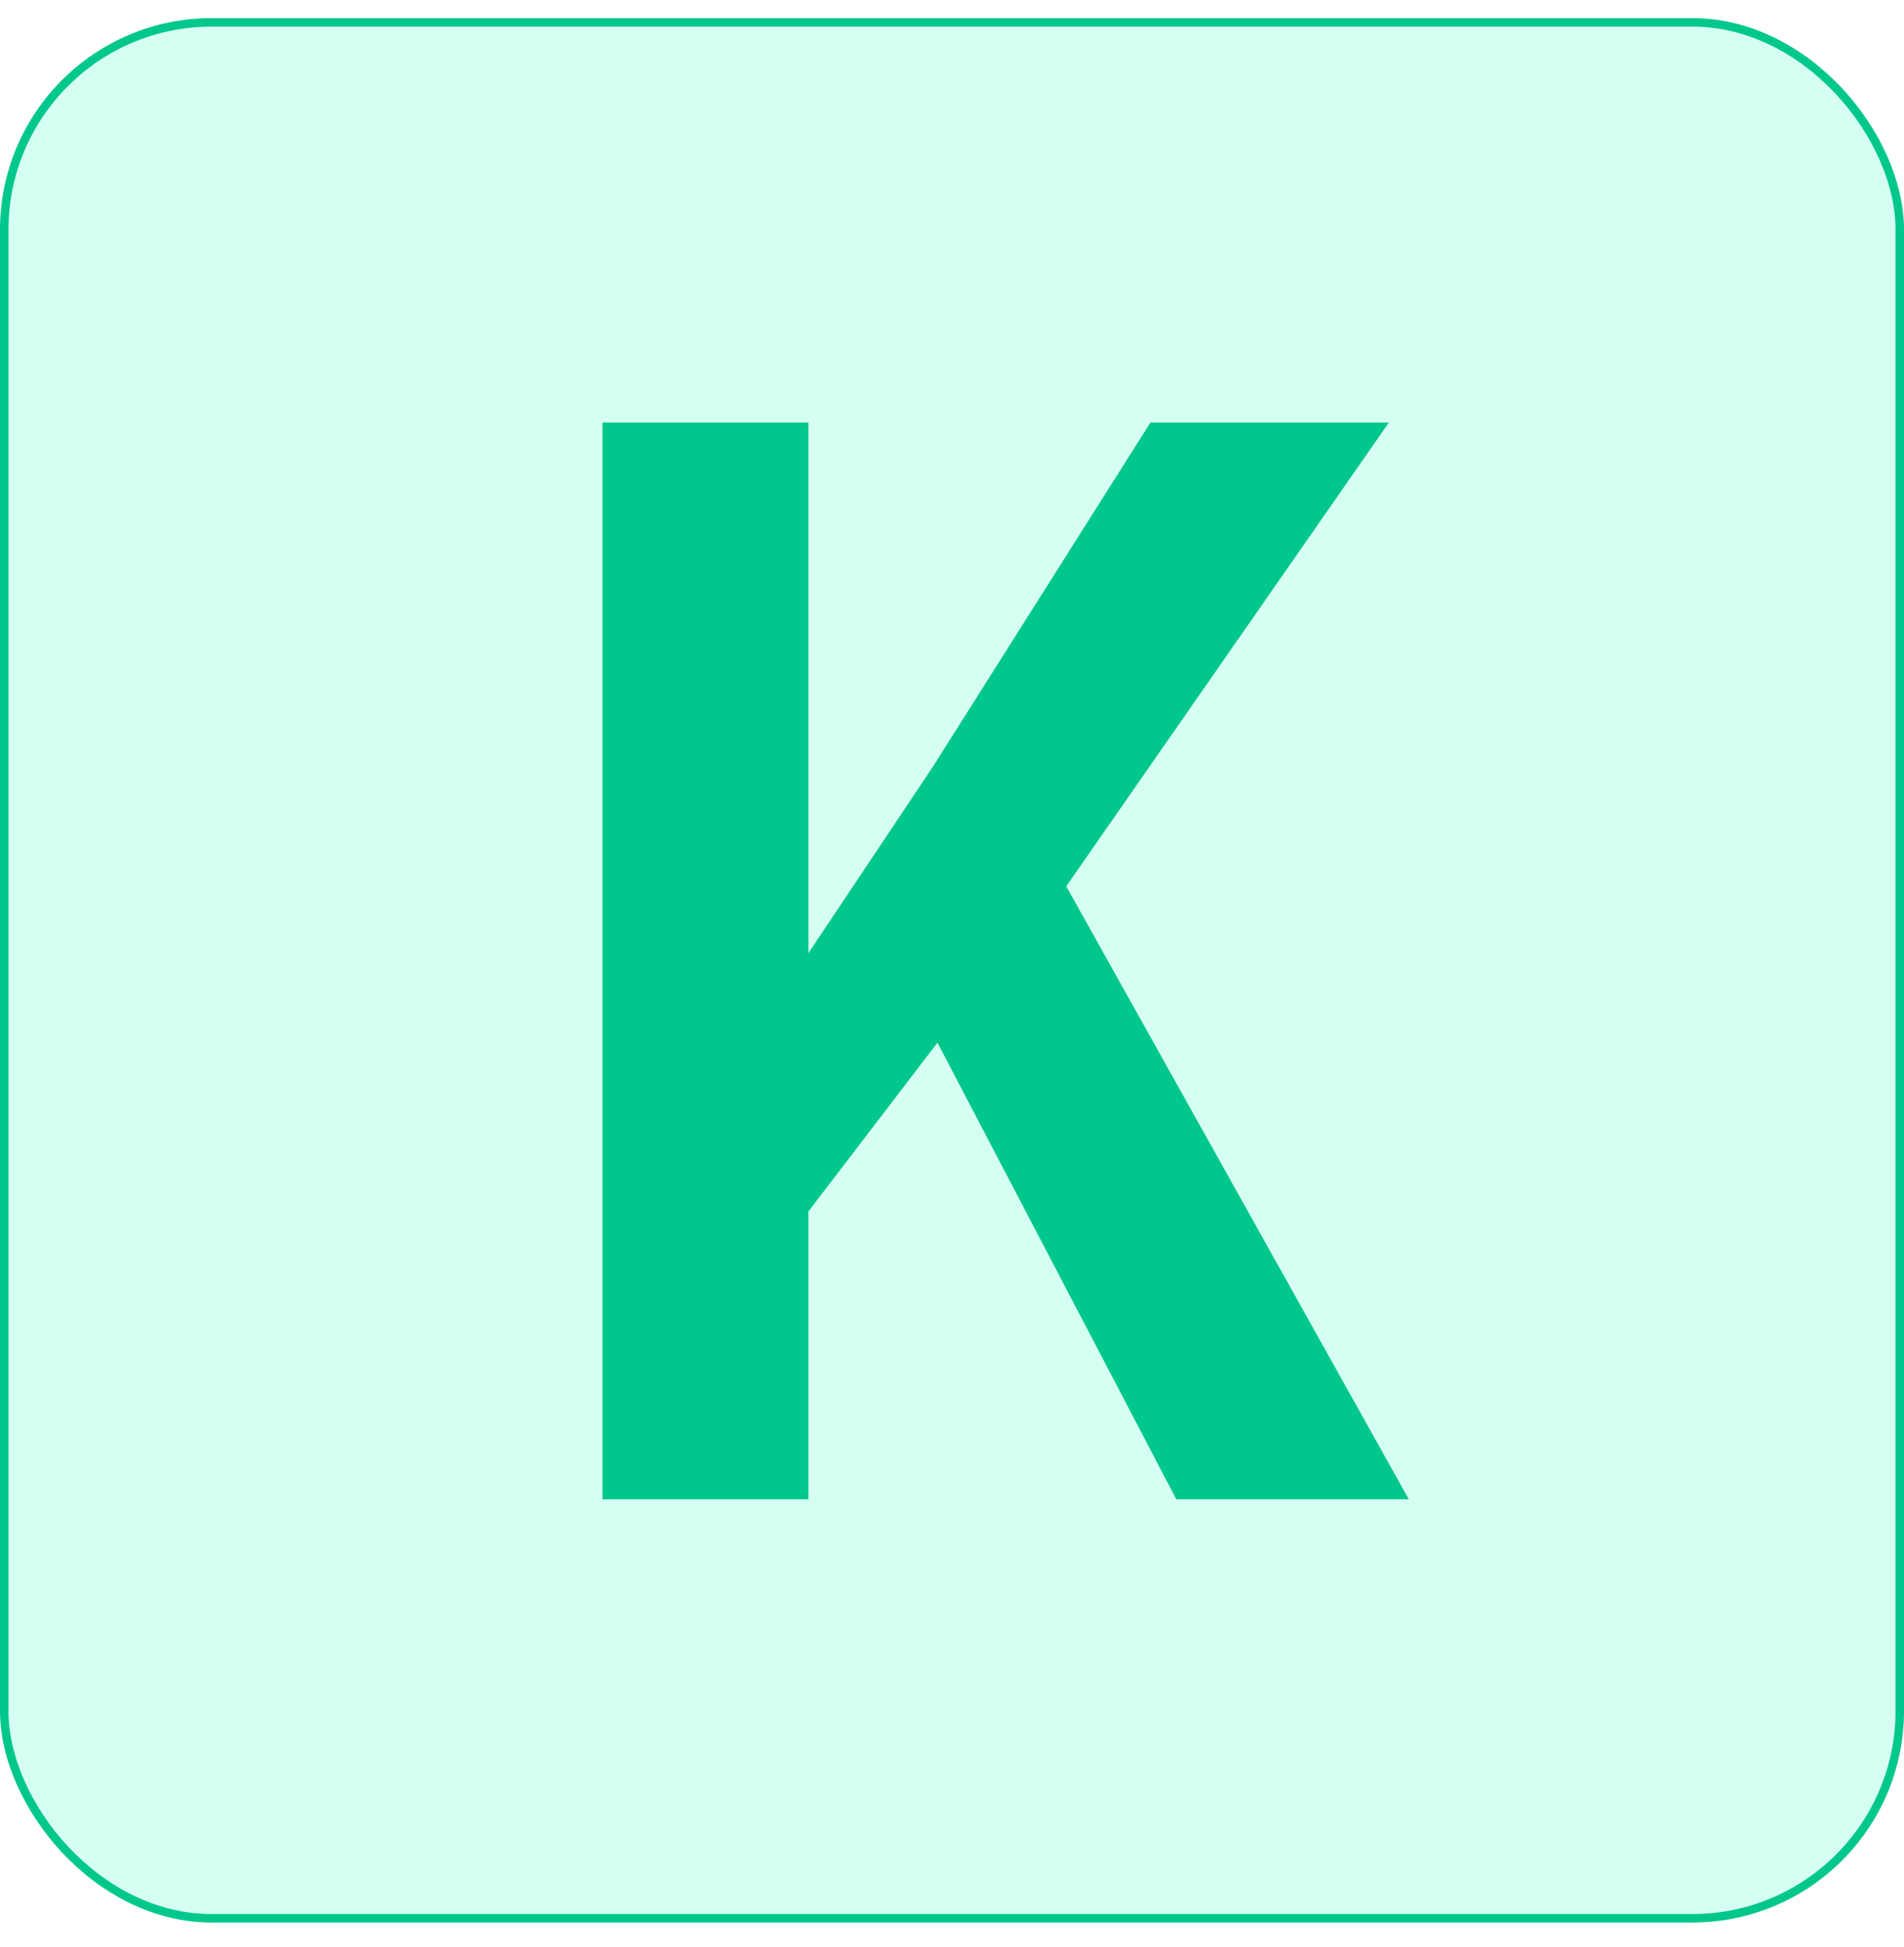 <svg width="45" height="46" viewBox="0 0 45 46" fill="none" xmlns="http://www.w3.org/2000/svg">
<rect x="0.1" y="0.529" width="44.8" height="44.8" rx="4.9" fill="#2DFFC0" fill-opacity="0.2"/>
<rect x="0.1" y="0.529" width="44.8" height="44.8" rx="4.9" stroke="#00C78B" stroke-width="0.2"/>
<path d="M18.668 29.199L18.492 23.442L22.045 18.122L27.19 9.984H32.825L24.74 21.604L23.165 23.319L18.668 29.199ZM14.24 35.429V9.984H19.105V35.429H14.24ZM27.802 35.429L20.89 22.217L24.425 19.557L33.297 35.429H27.802Z" fill="#00C78B"/>
</svg>
